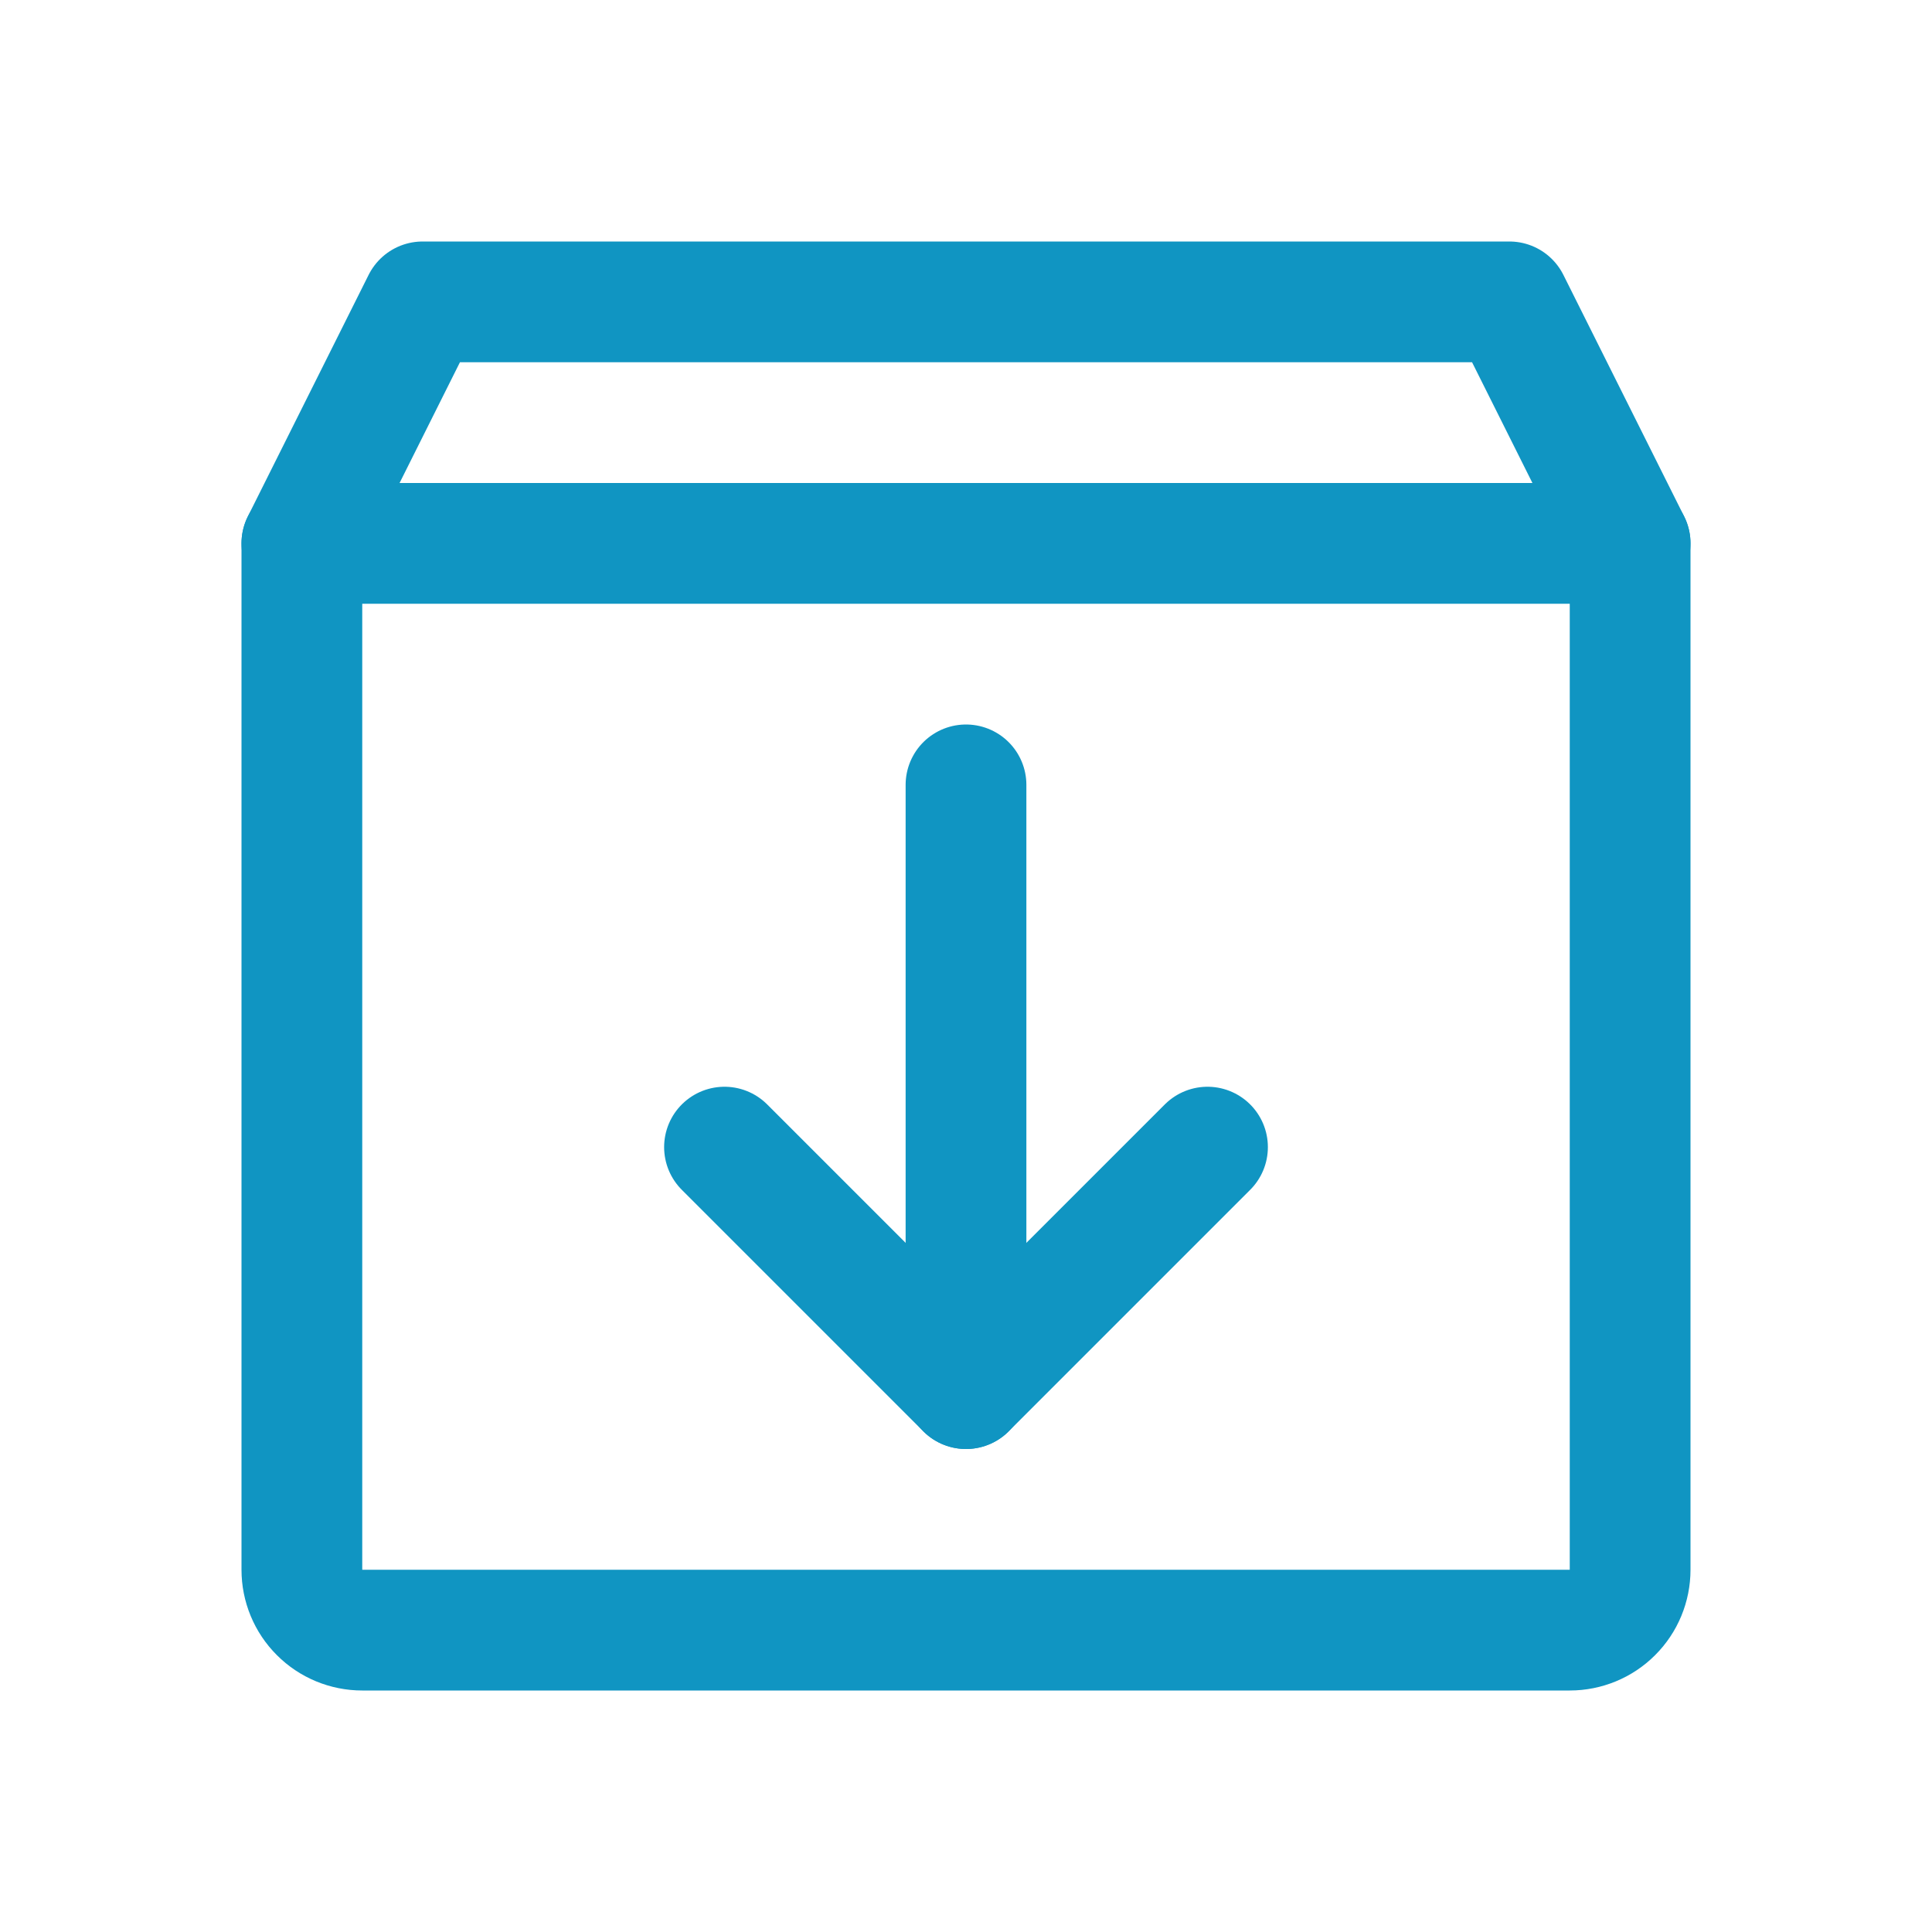 <svg width="32" height="32" viewBox="0 0 32 32" fill="none" xmlns="http://www.w3.org/2000/svg">
<g clip-path="url(#clip0_203_4877)">
<path d="M26 27H6C5.735 27 5.48 26.895 5.293 26.707C5.105 26.52 5 26.265 5 26V9L7 5H25L27 9V26C27 26.265 26.895 26.52 26.707 26.707C26.52 26.895 26.265 27 26 27Z" stroke="#1095C2" stroke-width="2" stroke-linecap="round" stroke-linejoin="round"/>
<path d="M5 9H27" stroke="#1095C2" stroke-width="2" stroke-linecap="round" stroke-linejoin="round"/>
<path d="M16 13V23" stroke="#1095C2" stroke-width="2" stroke-linecap="round" stroke-linejoin="round"/>
<path d="M12 19L16 23L20 19" stroke="#1095C2" stroke-width="2" stroke-linecap="round" stroke-linejoin="round"/>
</g>
<defs>
<clipPath id="clip0_203_4877">
<rect width="32" height="32" fill="white"/>
</clipPath>
</defs>
</svg>
